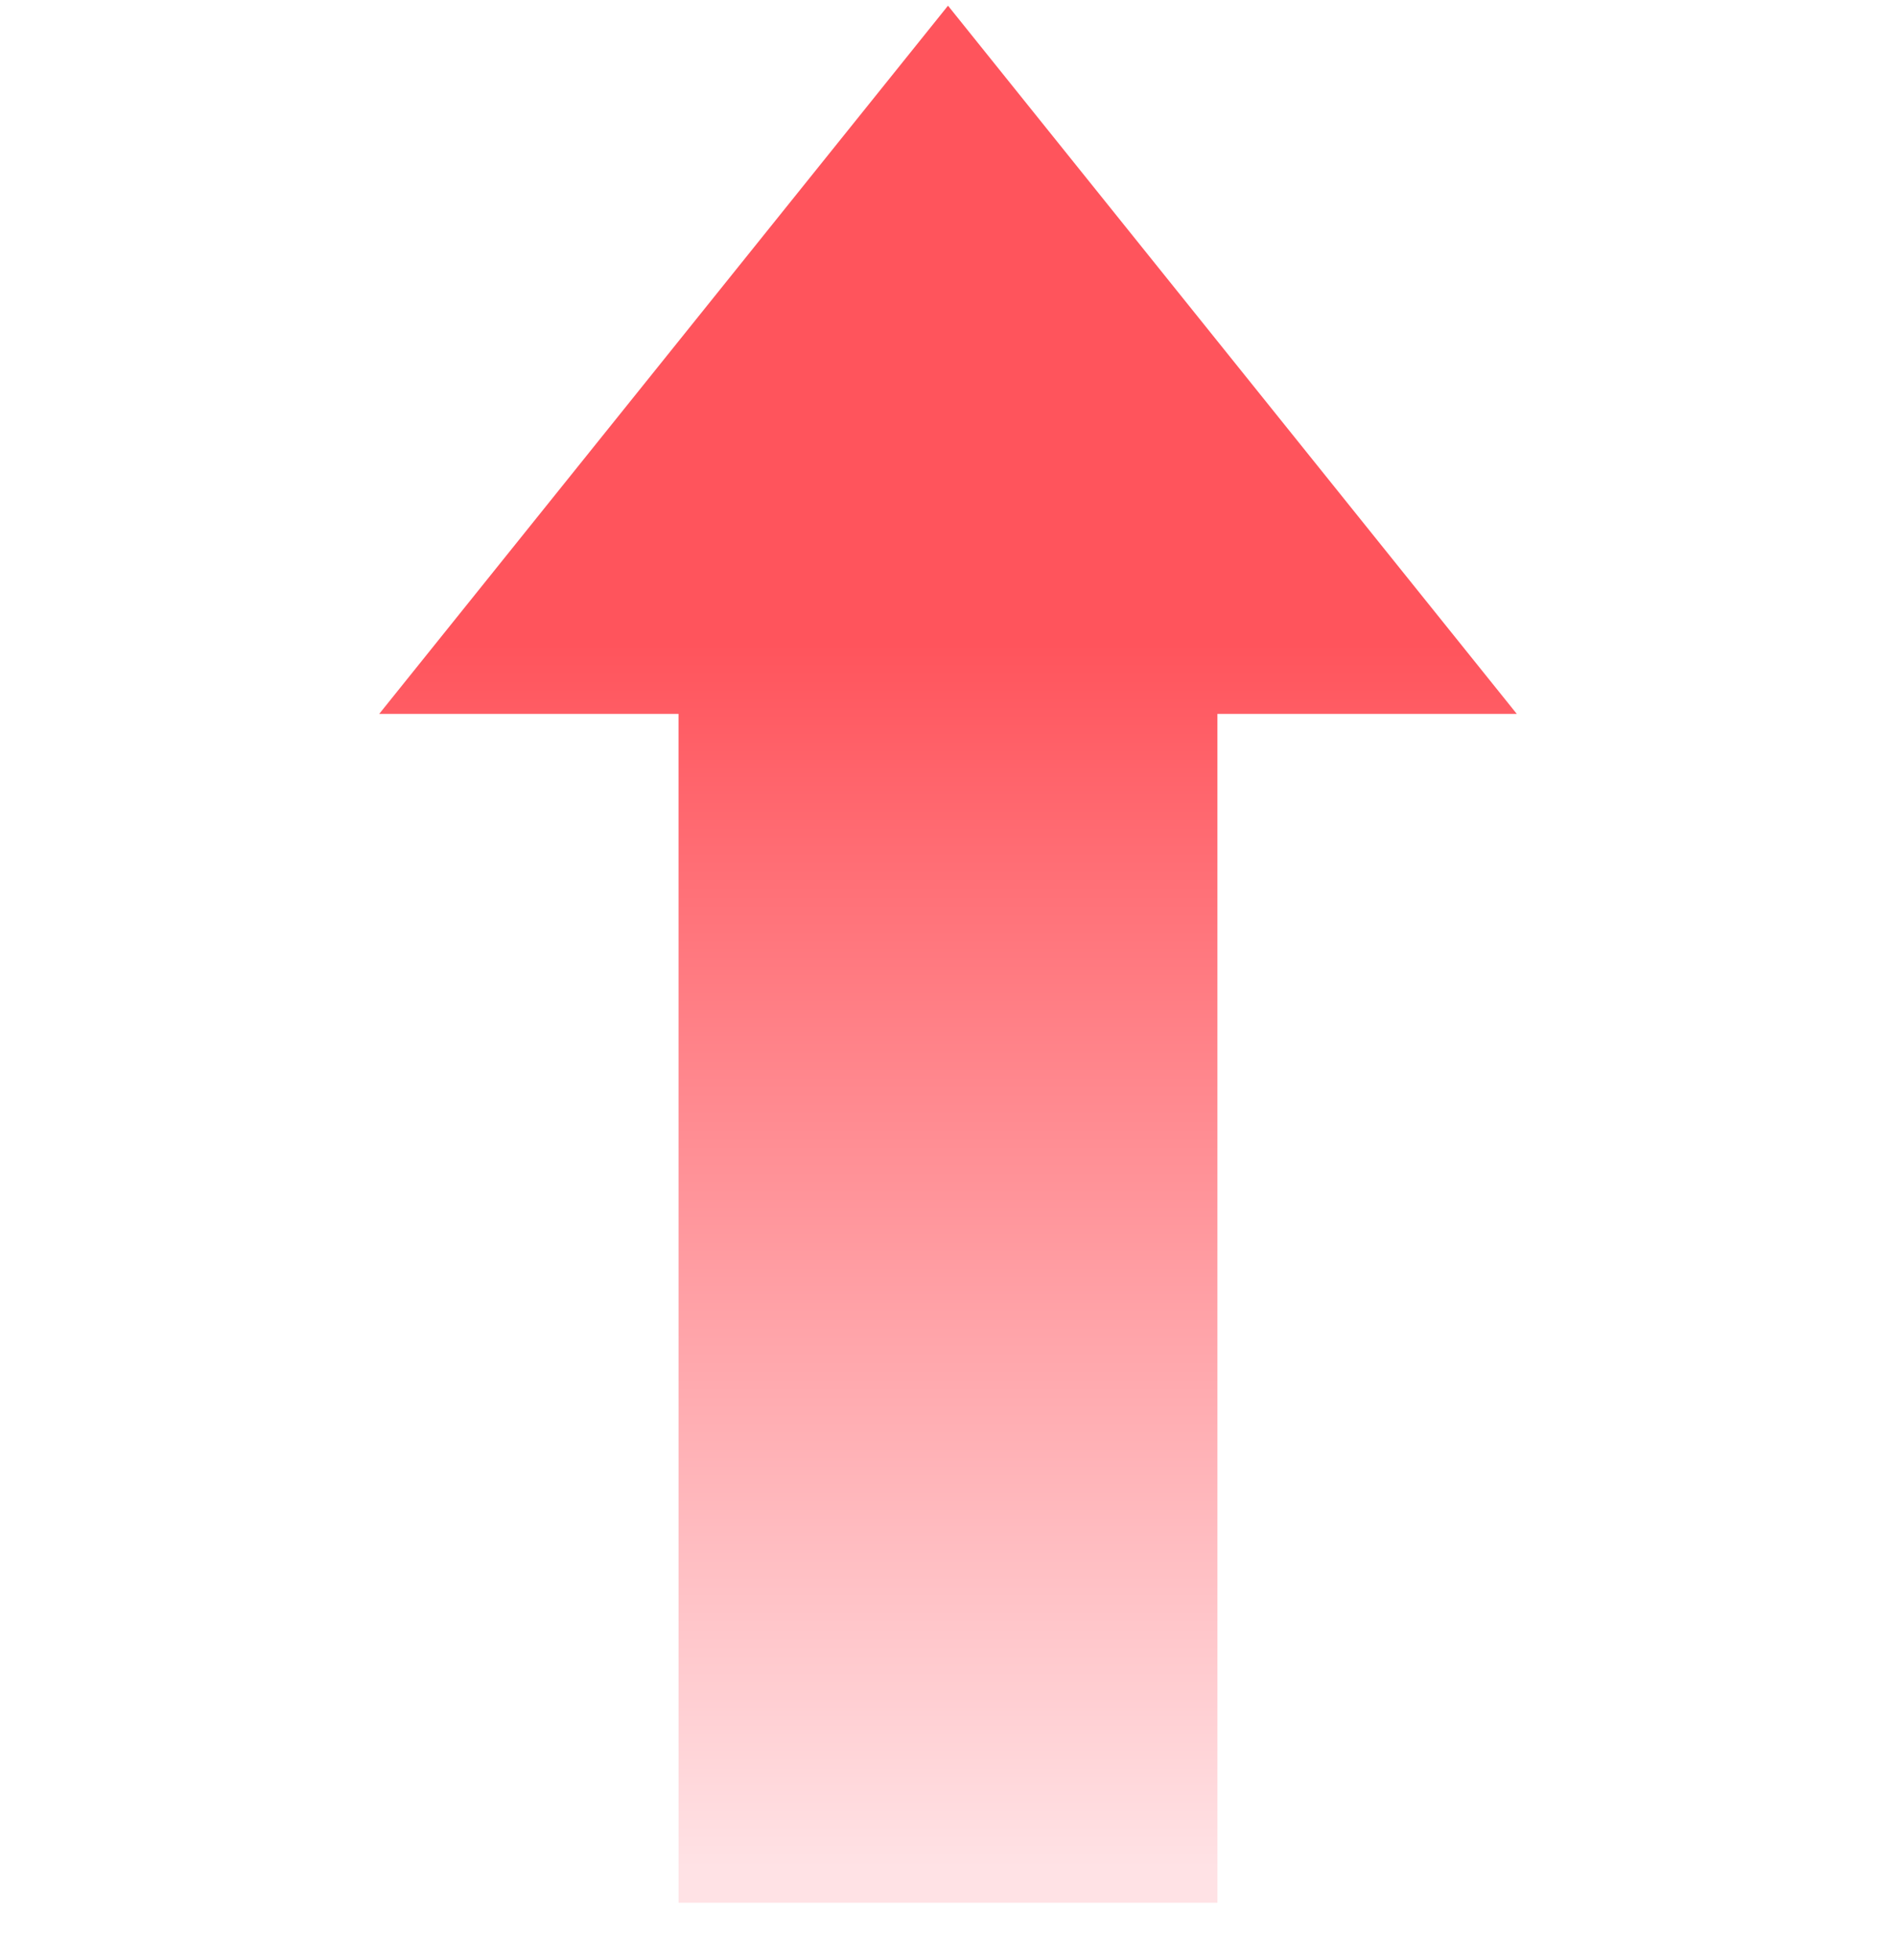 <svg width="30" height="31" xmlns="http://www.w3.org/2000/svg"><defs><linearGradient x1="50%" y1="33.754%" x2="50%" y2="97.756%" id="a"><stop stop-color="#FF545C" offset="0%"/><stop stop-color="#FFE2E5" offset="100%"/></linearGradient></defs><path d="M15 0l9 11.2h-4.737V30h-8.526l-.001-18.8H6L15 0z" fill="url(#a)" transform="translate(0 .09)" fill-rule="evenodd"/></svg>